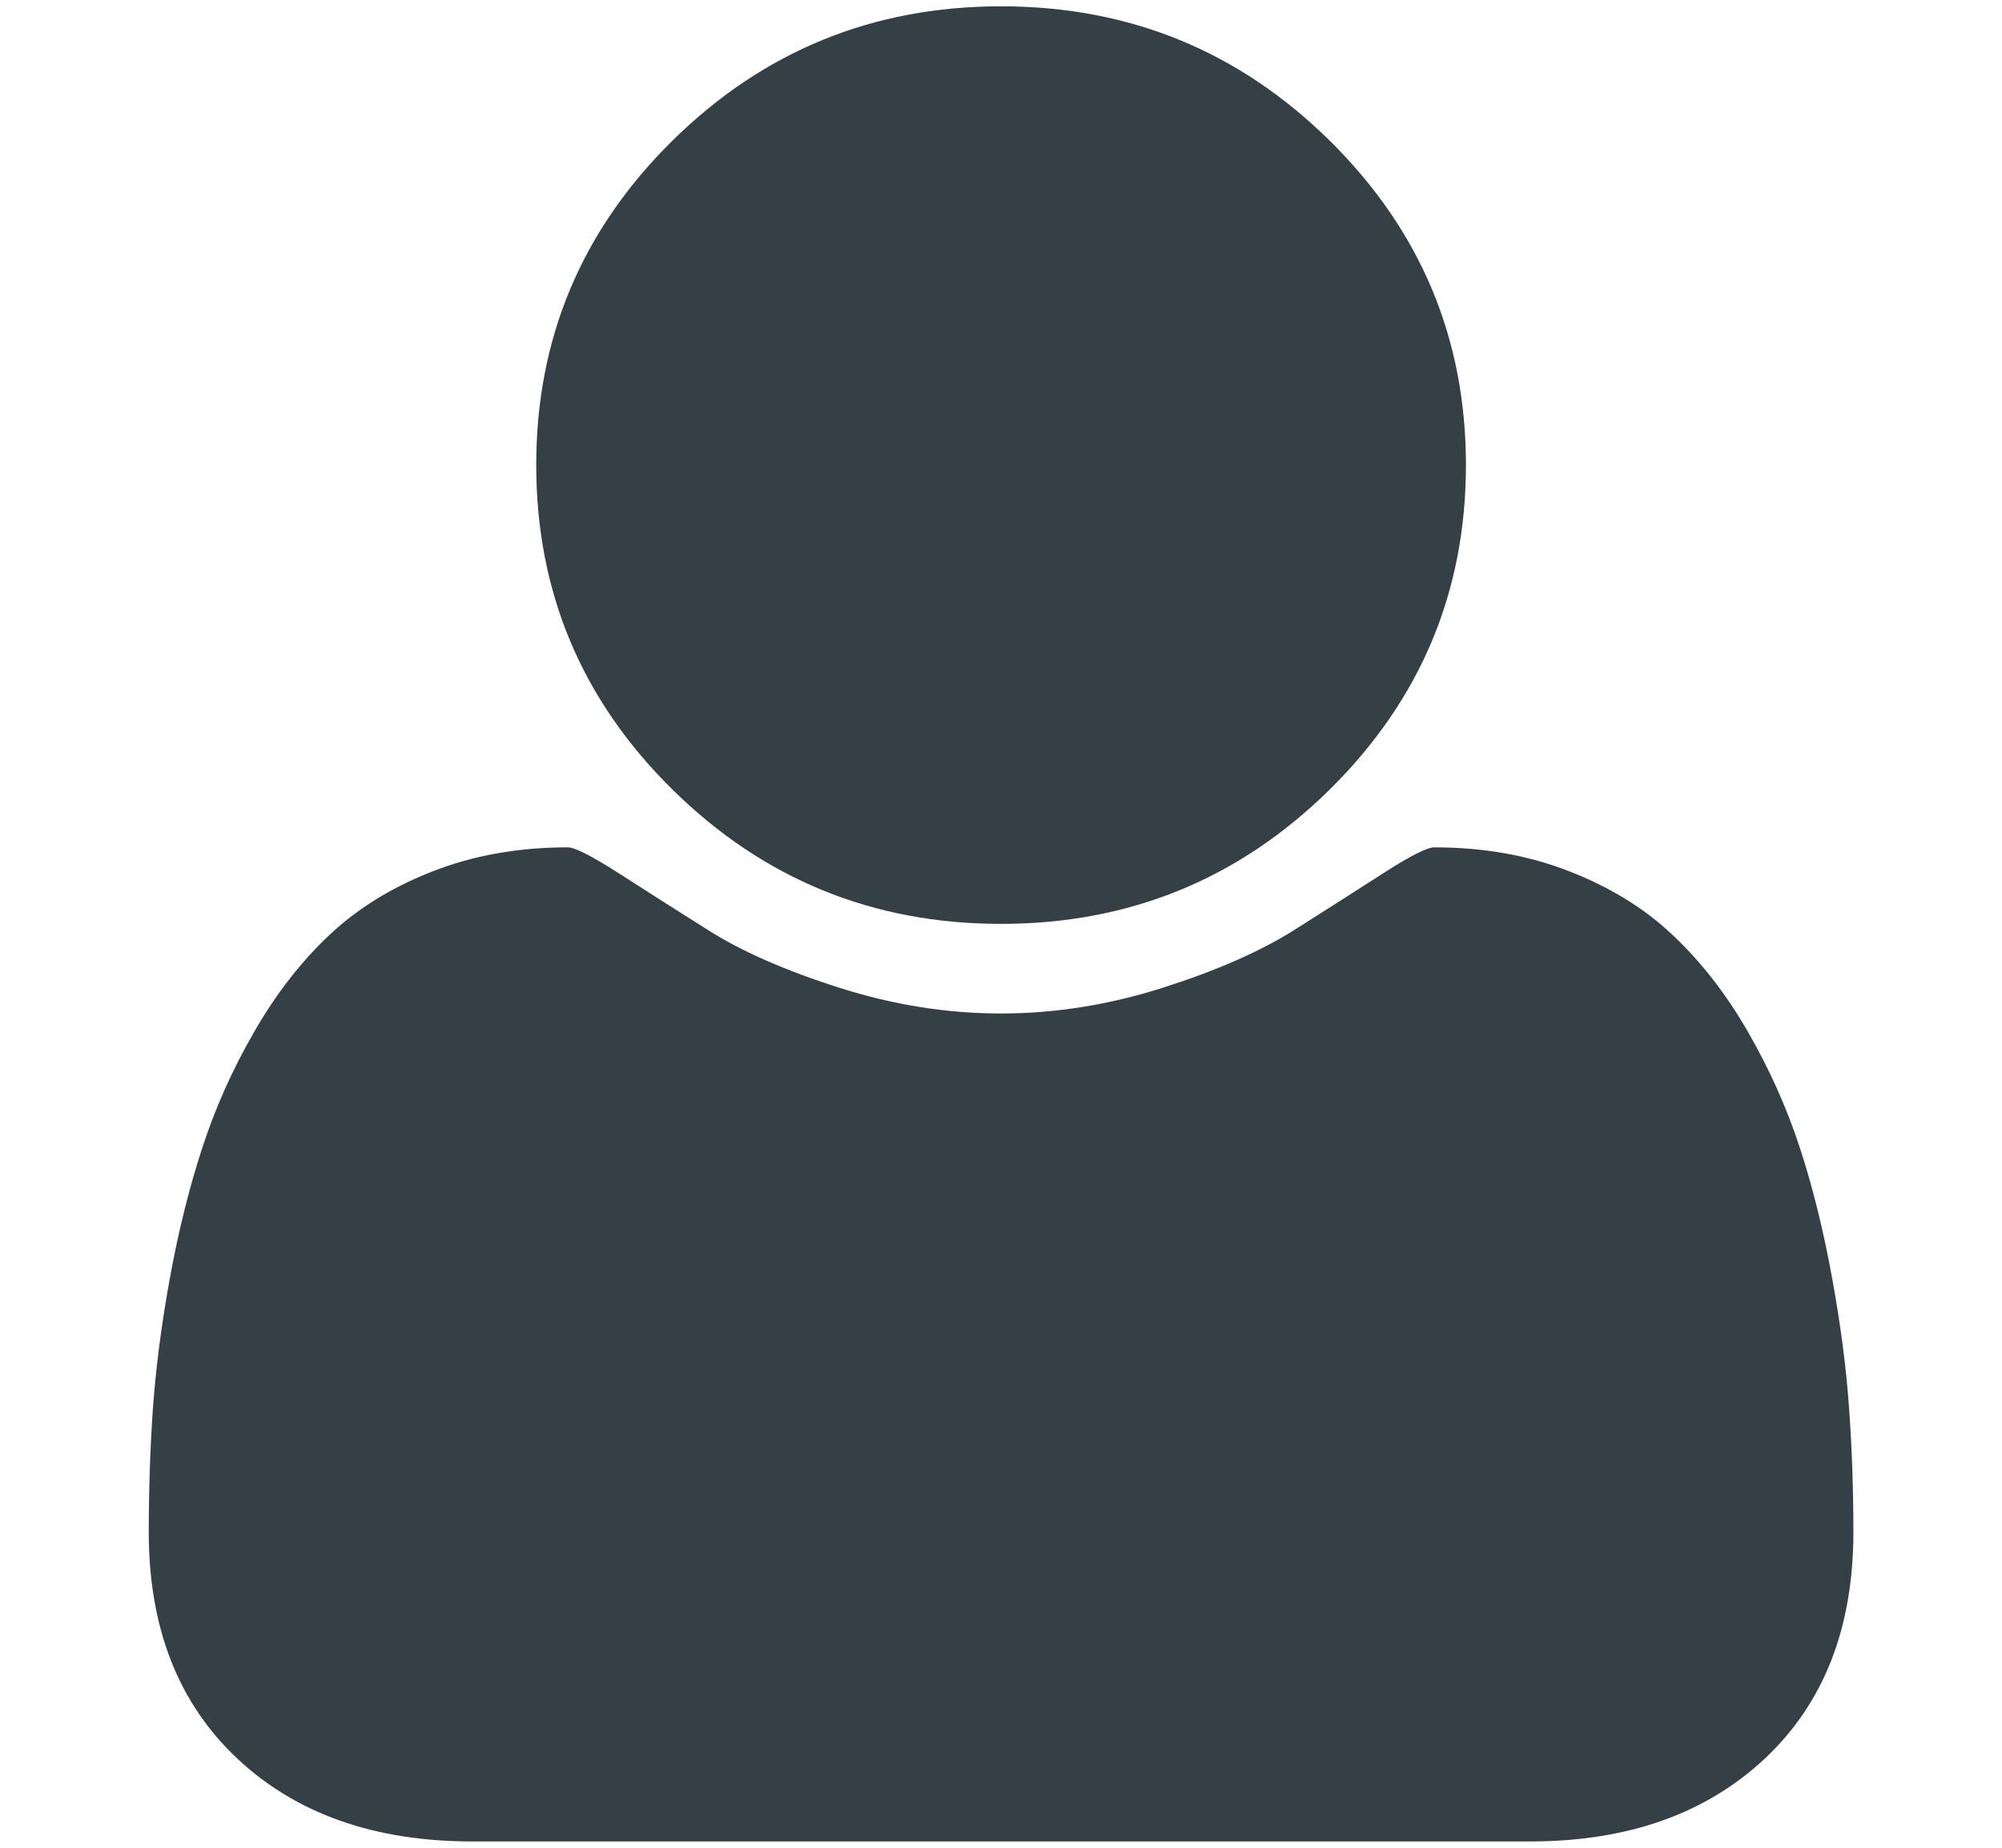 <?xml version="1.0" encoding="UTF-8" standalone="no"?>
<svg width="13px" height="12px" viewBox="0 0 13 12" version="1.1" xmlns="http://www.w3.org/2000/svg" xmlns:xlink="http://www.w3.org/1999/xlink">
    <!-- Generator: sketchtool 46.2 (44496) - http://www.bohemiancoding.com/sketch -->
    <title>7DD2C344-C72A-4051-81CF-1109AE6117AB</title>
    <desc>Created with sketchtool.</desc>
    <defs></defs>
    <g id="Planner" stroke="none" stroke-width="1" fill="none" fill-rule="evenodd">
        <g id="Manage-Trip---Quote-Status---Invitee-List---Pending-Planner" transform="translate(-901, -93)" fill="#000000">
            <g id="Group-7" transform="translate(902, 91)">
                <g id="user77" transform="translate(0, 2)">
                    <g id="Group" fill="none" transform="translate(-0.096, 0)">
                        <path d="M5.596,6 C6.43,6 7.141,5.709 7.731,5.127 C8.32,4.545 8.615,3.843 8.615,3.02 C8.615,2.198 8.32,1.496 7.731,0.914 C7.141,0.332 6.43,0.041 5.596,0.041 C4.763,0.041 4.052,0.332 3.462,0.914 C2.872,1.496 2.578,2.198 2.578,3.02 C2.578,3.843 2.872,4.545 3.462,5.127 C4.052,5.709 4.763,6 5.596,6 L5.596,6 Z" id="Shape" fill="#343F46"></path>
                        <path d="M11.103,9.146 C11.085,8.885 11.048,8.603 10.993,8.301 C10.938,7.998 10.869,7.717 10.785,7.459 C10.701,7.2 10.588,6.948 10.447,6.702 C10.305,6.456 10.143,6.247 9.959,6.074 C9.776,5.9 9.552,5.762 9.287,5.659 C9.022,5.555 8.73,5.503 8.41,5.503 C8.363,5.503 8.253,5.559 8.08,5.67 C7.907,5.781 7.712,5.906 7.495,6.043 C7.277,6.18 6.994,6.304 6.646,6.415 C6.297,6.526 5.947,6.582 5.596,6.582 C5.245,6.582 4.895,6.526 4.547,6.415 C4.198,6.304 3.915,6.18 3.698,6.043 C3.48,5.906 3.285,5.781 3.112,5.67 C2.939,5.559 2.829,5.503 2.782,5.503 C2.462,5.503 2.17,5.555 1.905,5.659 C1.641,5.762 1.417,5.9 1.233,6.074 C1.05,6.247 0.887,6.456 0.746,6.702 C0.604,6.948 0.492,7.2 0.408,7.459 C0.324,7.717 0.254,7.998 0.199,8.301 C0.144,8.603 0.108,8.885 0.089,9.146 C0.071,9.408 0.062,9.675 0.062,9.95 C0.062,10.57 0.253,11.06 0.636,11.42 C1.018,11.779 1.527,11.959 2.161,11.959 L9.032,11.959 C9.666,11.959 10.174,11.779 10.557,11.42 C10.94,11.06 11.131,10.57 11.131,9.95 C11.131,9.675 11.122,9.408 11.103,9.146 L11.103,9.146 Z" id="Shape" fill="#343F46"></path>
                    </g>
                </g>
            </g>
        </g>
    </g>
</svg>